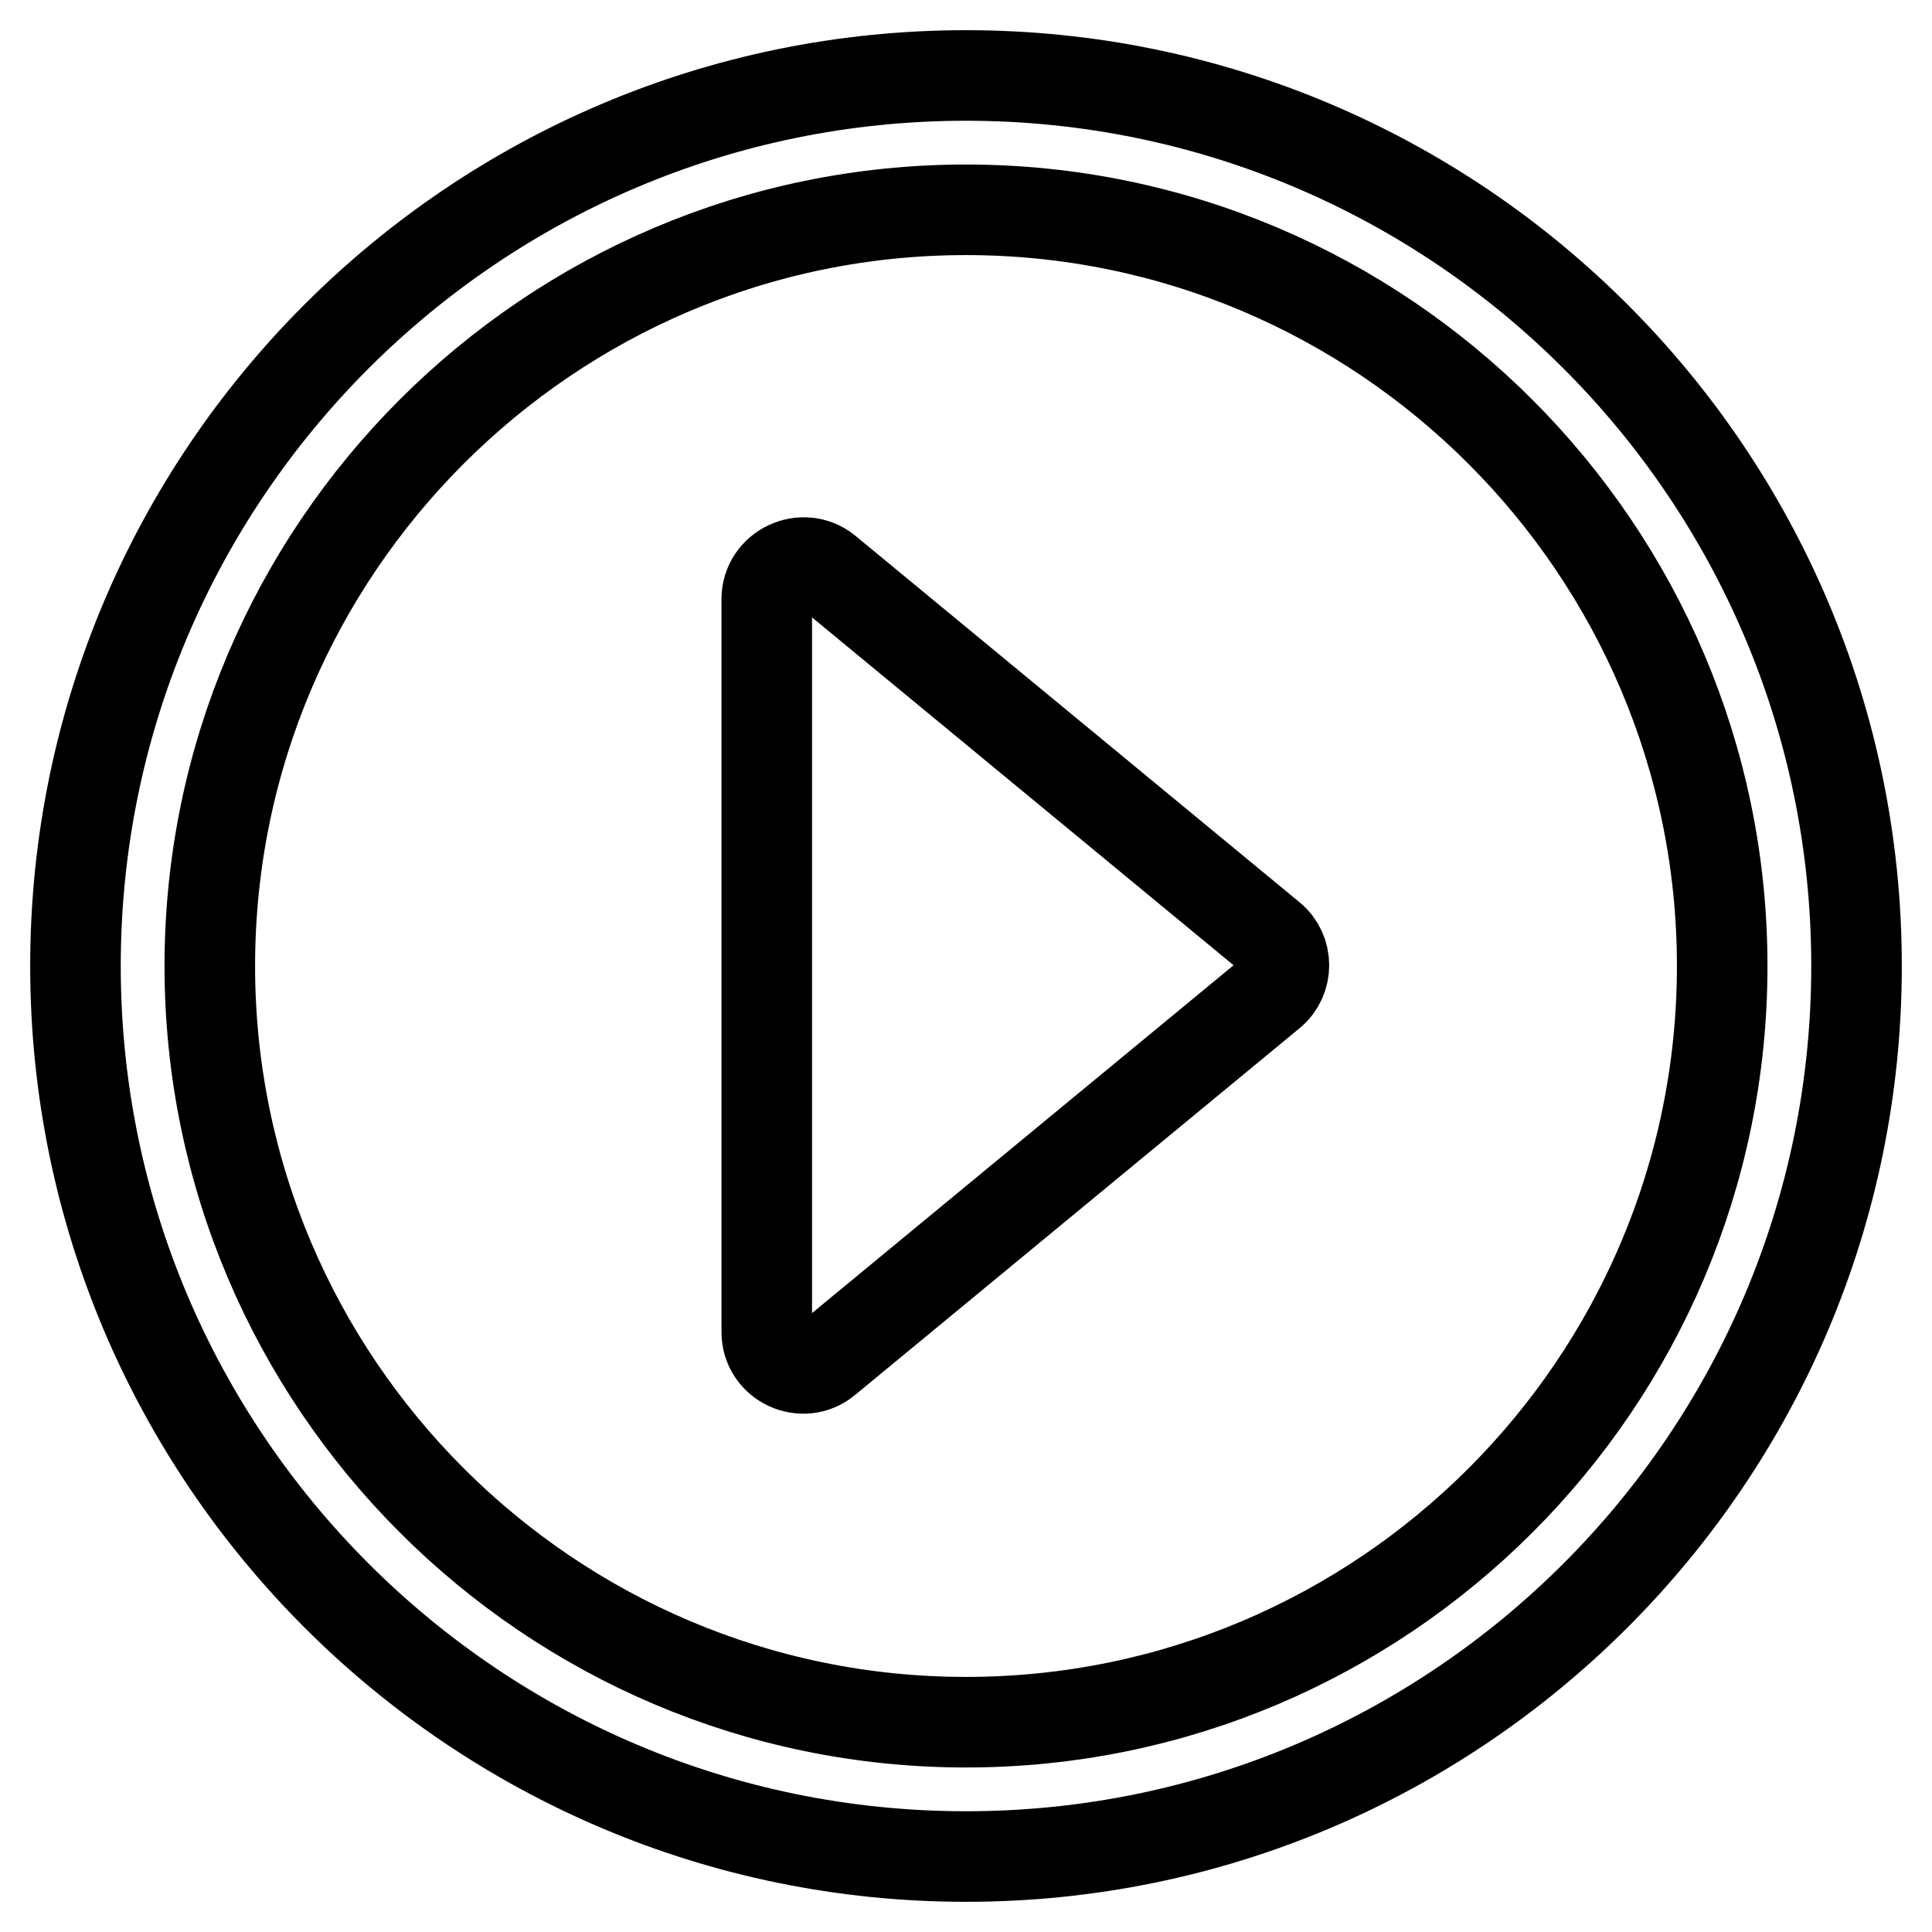 <?xml version="1.0" encoding="utf-8"?>
<!-- Svg Vector Icons : http://www.onlinewebfonts.com/icon -->
<!DOCTYPE svg PUBLIC "-//W3C//DTD SVG 1.1//EN" "http://www.w3.org/Graphics/SVG/1.1/DTD/svg11.dtd">
<svg version="1.1" xmlns="http://www.w3.org/2000/svg" xmlns:xlink="http://www.w3.org/1999/xlink" x="0px" y="0px" viewBox="0 0 256 256" enable-background="new 0 0 256 256" xml:space="preserve">
<g> <path stroke-width="12" fill-opacity="0" stroke="#000000"  d="M128,246c-65.1,0-118-52.9-118-118C10,62.9,62.9,10,128,10c65.1,0,118,52.9,118,118S193.1,246,128,246 L128,246z M128,27.8C72.8,27.8,27.8,72.8,27.8,128S72.8,228.2,128,228.2c55.2,0,100.2-44.9,100.2-100.2 C228.2,72.8,183.2,27.8,128,27.8z M109.5,75.6l58.9,48.6c2.3,1.9,2.3,5.5,0,7.4l-58.9,48.6c-3.1,2.6-7.9,0.4-7.9-3.7V79.4 C101.6,75.3,106.4,73.1,109.5,75.6z"/></g>
</svg>